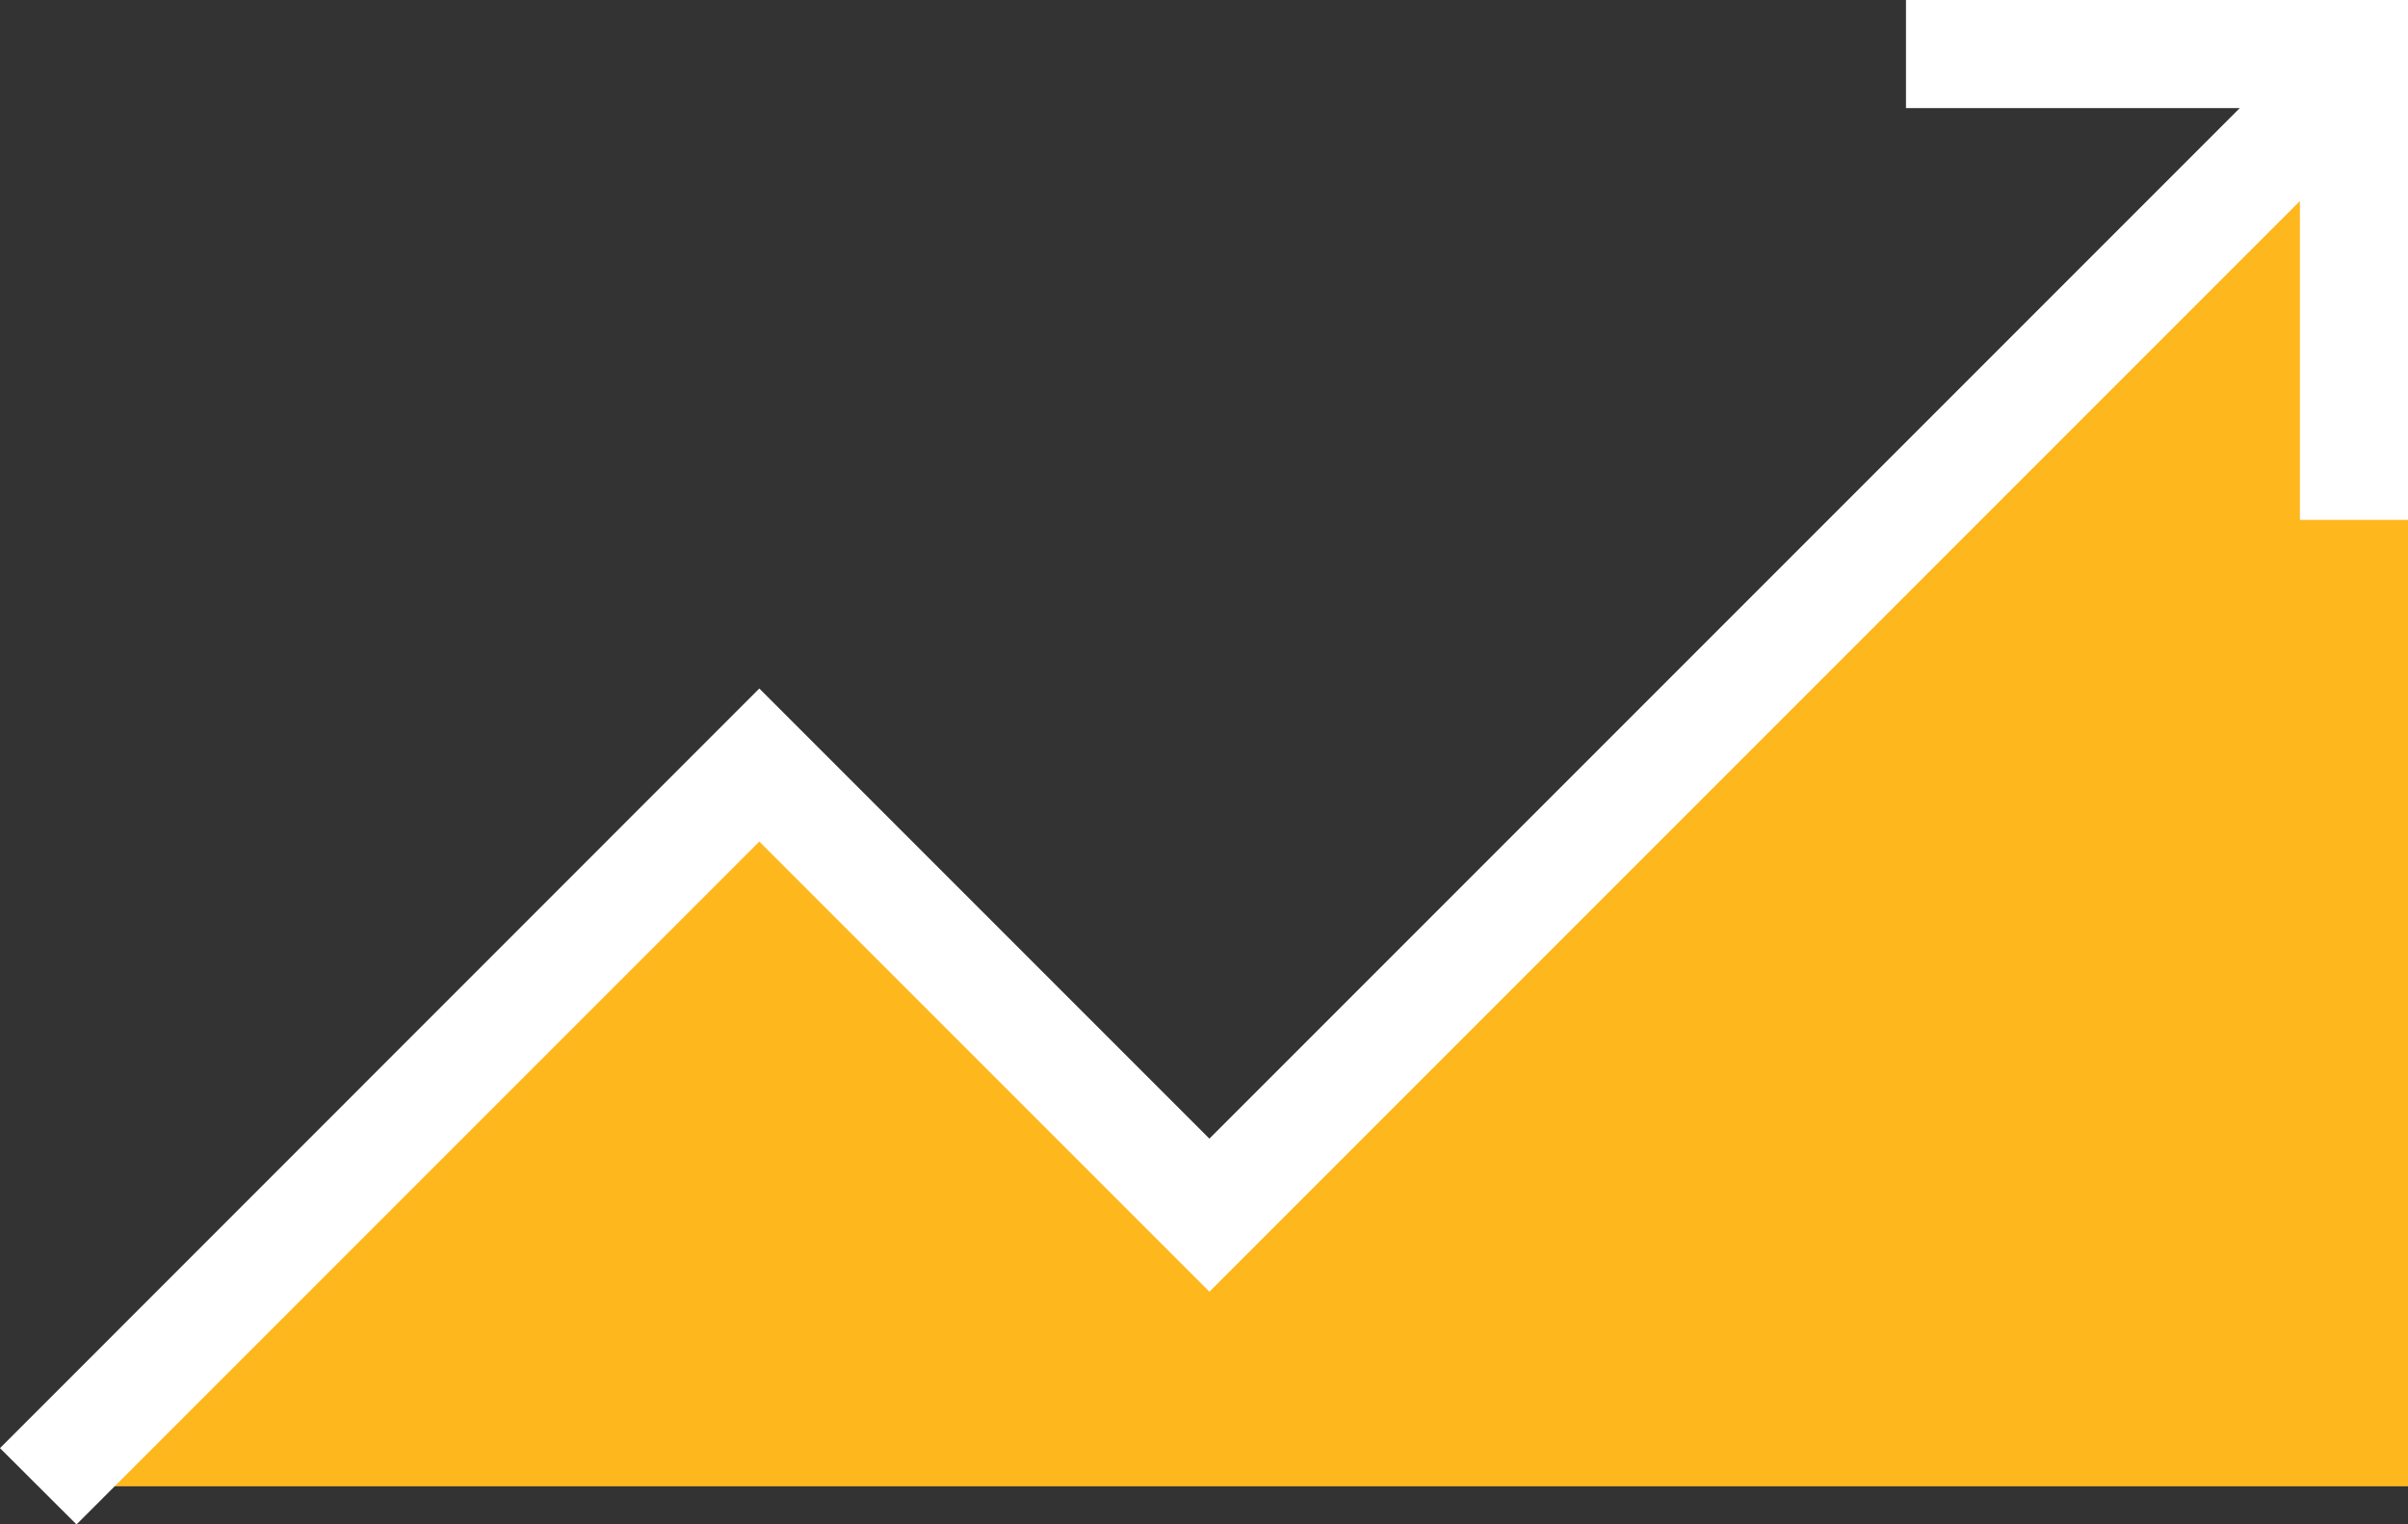 <?xml version="1.0" encoding="UTF-8"?>
<svg id="Layer_2" data-name="Layer 2" xmlns="http://www.w3.org/2000/svg" viewBox="0 0 120.54 76.3">
  <rect x="0" y="0" width="120.54" height="76.3" fill="#333333" stroke="none"/>
  <defs>
    <style>
      .cls-1 {
        fill: #fff;
      }

      .cls-1, .cls-2 {
        stroke-width: 0px;
      }

      .cls-2 {
        fill: #ffb71e;
      }
    </style>
  </defs>
  <g id="pozitrend">
    <g>
      <polyline class="cls-2" points="120.54 74.39 2.22 74.39 37.56 38.66 60.52 60.98 117.72 3.07 120.54 1.11"/>
      <polygon class="cls-1" points="120.54 0 115.13 0 95.41 0 95.41 5.41 112.12 5.41 60.54 56.99 38.01 34.46 0 72.48 3.83 76.3 38.01 42.12 60.54 64.65 115.13 10.06 115.13 26.02 120.54 26.02 120.54 0 120.54 0"/>
    </g>
  </g>
</svg>